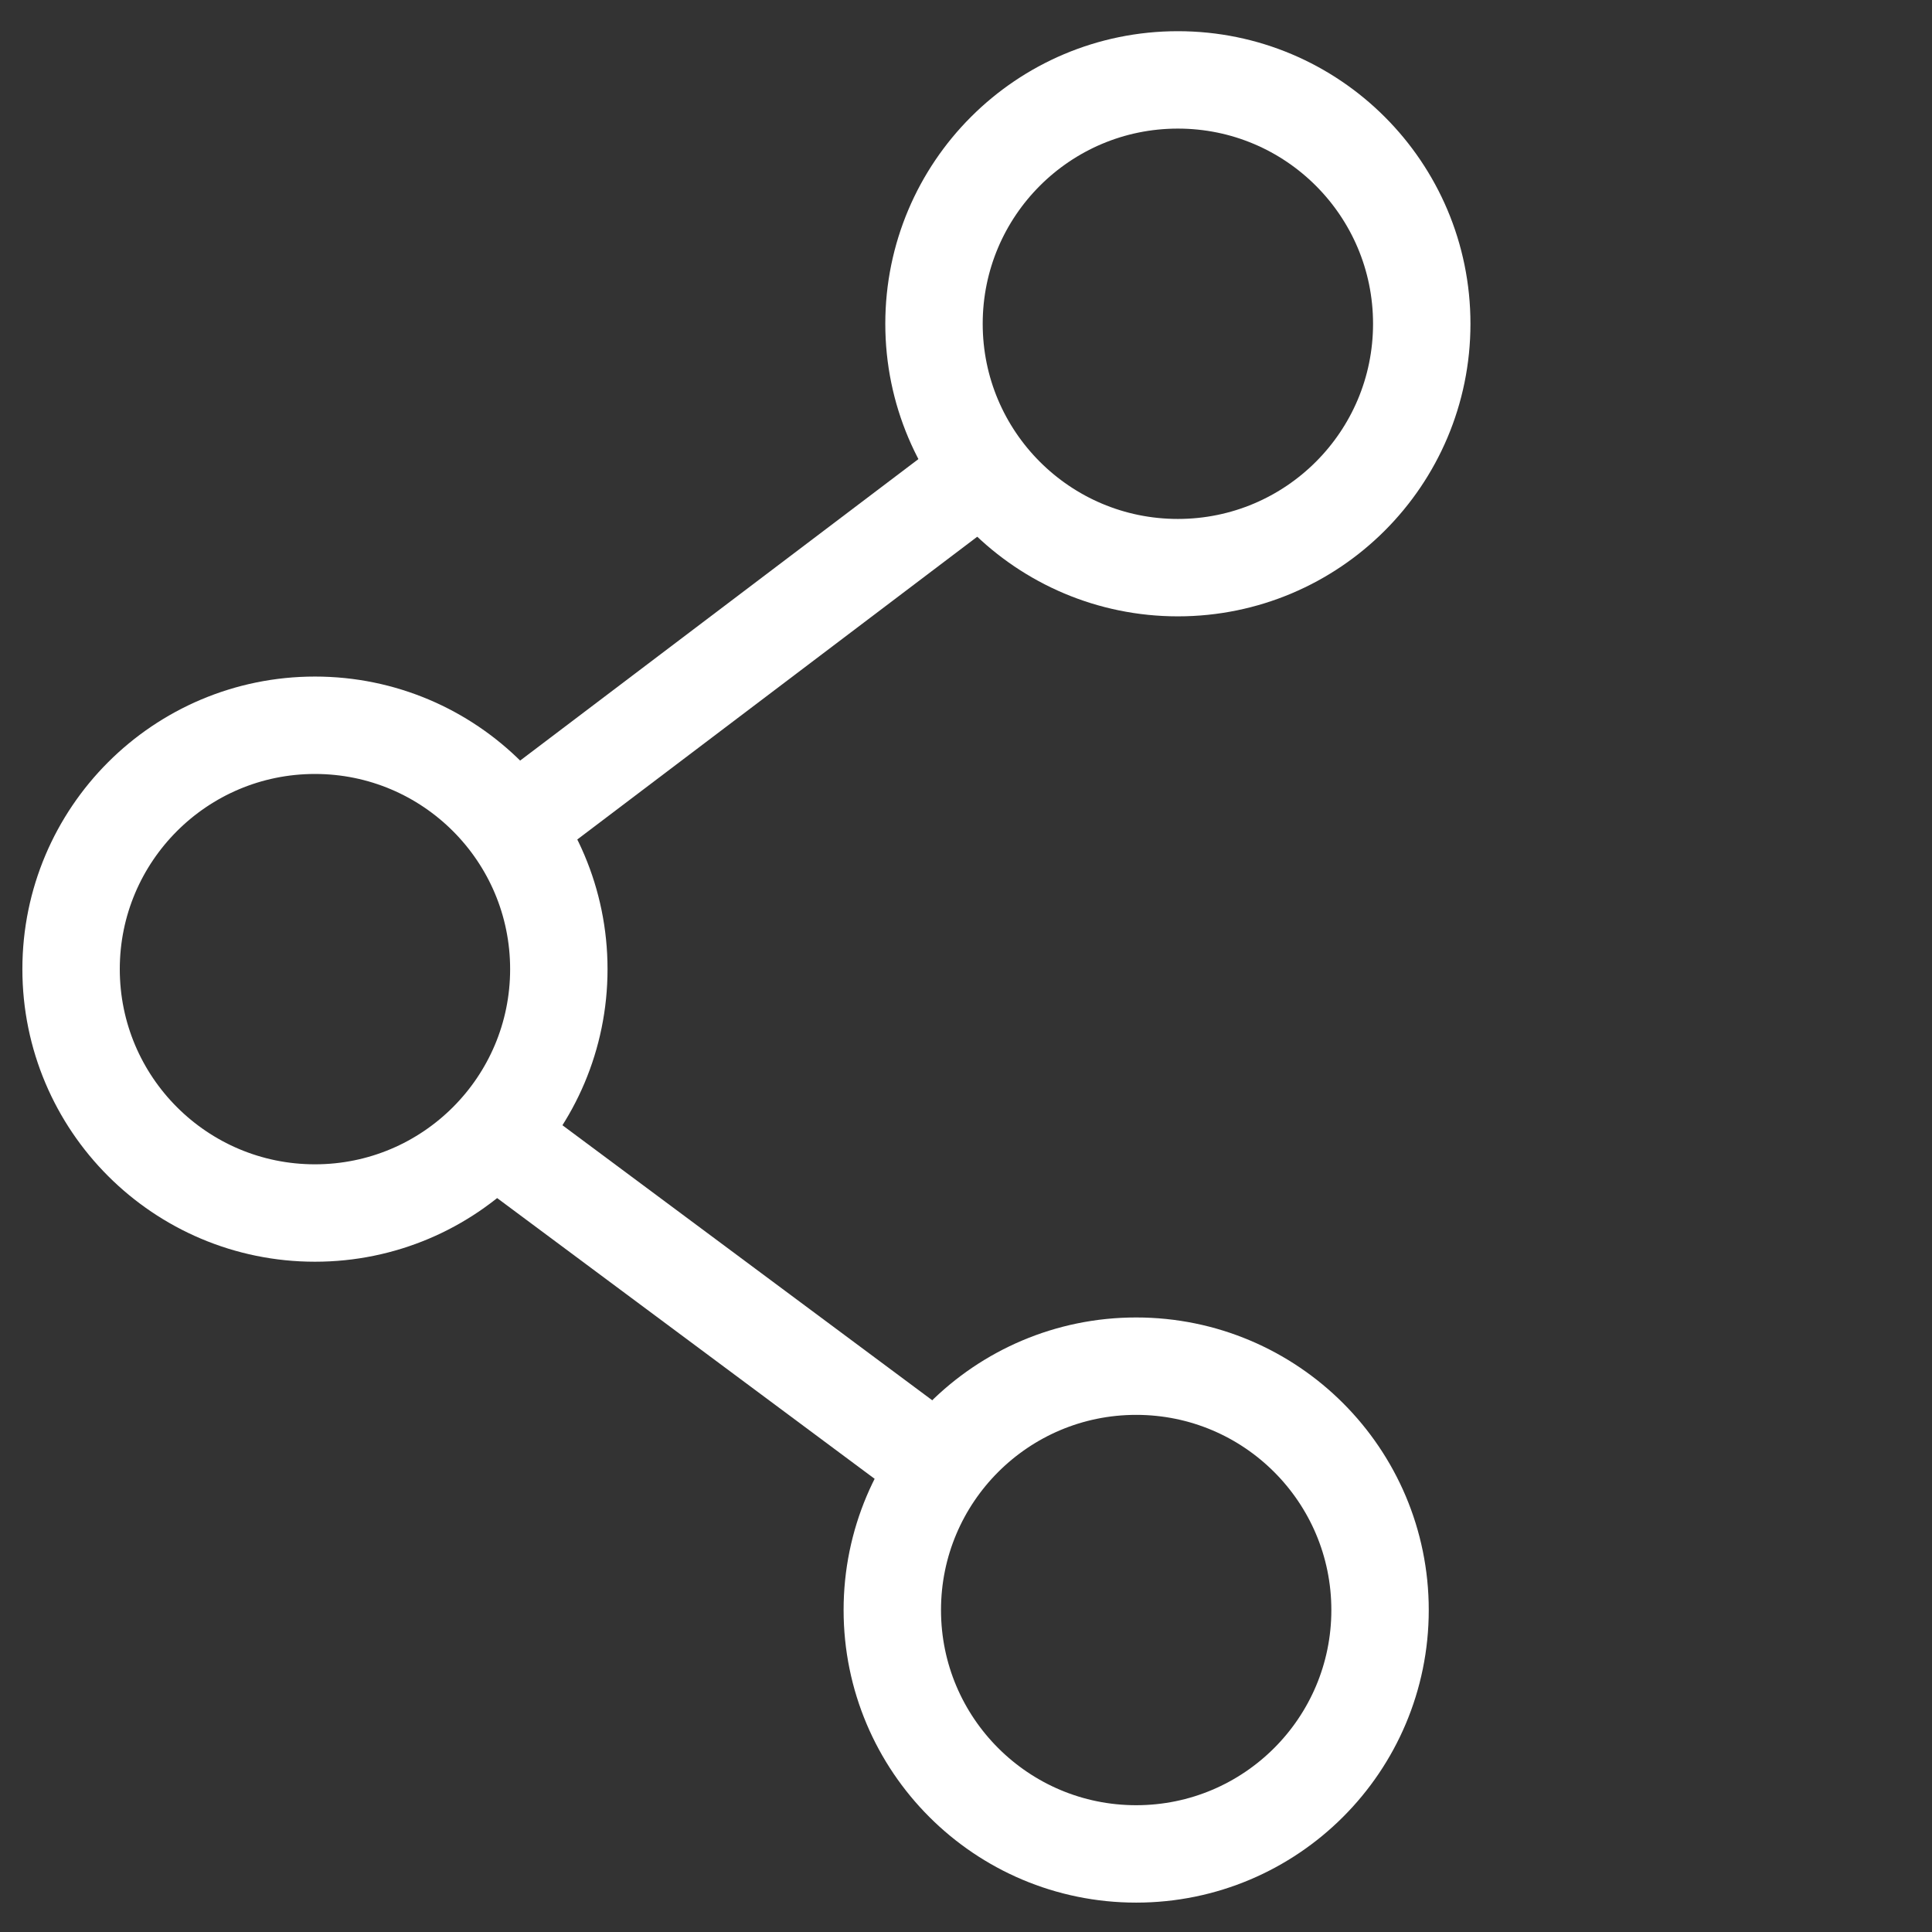 <?xml version="1.0" encoding="UTF-8"?>
<svg width="48px" height="48px" viewBox="0 0 48 48" version="1.1" xmlns="http://www.w3.org/2000/svg" xmlns:xlink="http://www.w3.org/1999/xlink">
    <rect x="0" y="0" width="48" height="48" fill="#333333" stroke="none"/>
    <!-- Generator: Sketch 60 (88103) - https://sketch.com -->
    <title>Artboard Copy</title>
    <desc>Created with Sketch.</desc>
    <g id="Artboard-Copy" stroke="none" stroke-width="1" fill="none" fill-rule="evenodd">
        <g id="Share" transform="translate(1, 1)" stroke="#FFFFFF" stroke-width="2.42">
            <circle id="Oval-3" cx="28.264" cy="7.044" r="6.059"></circle>
            <circle id="Oval-3-Copy" cx="6.825" cy="23.078" r="6.059"></circle>
            <circle id="Oval-3-Copy-2" cx="27.228" cy="39.001" r="6.059"></circle>
            <line x1="21.927" y1="35.123" x2="11.627" y2="27.463" id="Path-5"></line>
            <line x1="12.097" y1="19.282" x2="23.179" y2="10.893" id="Path-6"></line>
        </g>
    </g>
</svg>